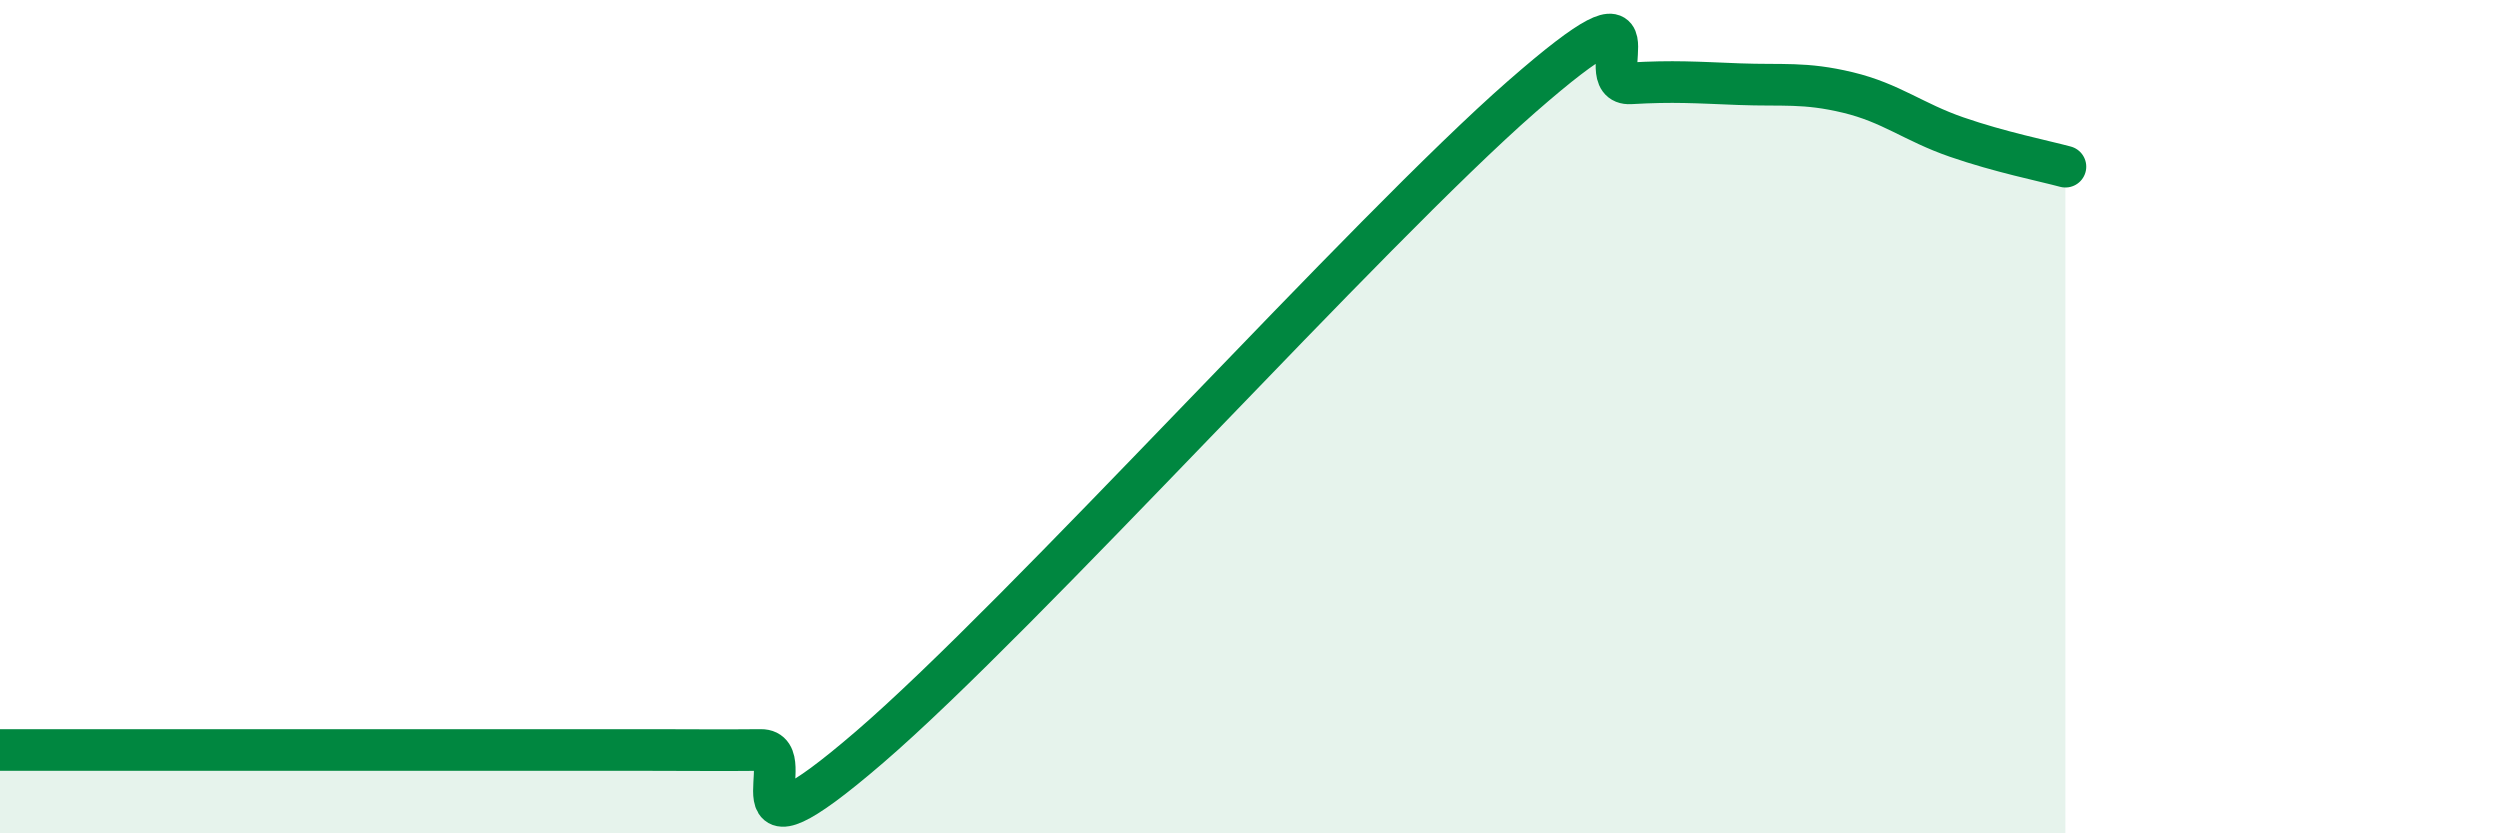 
    <svg width="60" height="20" viewBox="0 0 60 20" xmlns="http://www.w3.org/2000/svg">
      <path
        d="M 0,18 C 0.52,18 1.57,18 2.61,18 C 3.65,18 4.18,18 5.22,18 C 6.26,18 6.79,18 7.83,18 C 8.87,18 9.39,18 10.43,18 C 11.47,18 12,18 13.04,18 C 14.08,18 14.61,18 15.65,18 C 16.69,18 17.22,18.01 18.26,18 C 19.3,17.99 17.22,21.07 20.87,17.93 C 24.52,14.79 32.87,5.51 36.52,2.32 C 40.17,-0.87 38.09,2.06 39.13,2 C 40.17,1.94 40.7,1.98 41.74,2.02 C 42.78,2.06 43.31,1.97 44.35,2.22 C 45.39,2.47 45.92,2.93 46.96,3.29 C 48,3.65 49.05,3.86 49.57,4L49.57 20L0 20Z"
        fill="#008740"
        opacity="0.1"
        stroke-linecap="round"
        stroke-linejoin="round"
      />
      <path
        d="M 0,18 C 0.52,18 1.57,18 2.61,18 C 3.65,18 4.18,18 5.22,18 C 6.26,18 6.79,18 7.83,18 C 8.87,18 9.39,18 10.43,18 C 11.47,18 12,18 13.04,18 C 14.08,18 14.61,18 15.65,18 C 16.69,18 17.22,18.01 18.26,18 C 19.3,17.99 17.22,21.07 20.87,17.93 C 24.52,14.79 32.87,5.51 36.52,2.32 C 40.17,-0.87 38.09,2.06 39.13,2 C 40.17,1.94 40.7,1.98 41.74,2.02 C 42.78,2.06 43.31,1.97 44.35,2.22 C 45.39,2.47 45.92,2.93 46.96,3.29 C 48,3.65 49.05,3.86 49.57,4"
        stroke="#008740"
        stroke-width="1"
        fill="none"
        stroke-linecap="round"
        stroke-linejoin="round"
      />
    </svg>
  